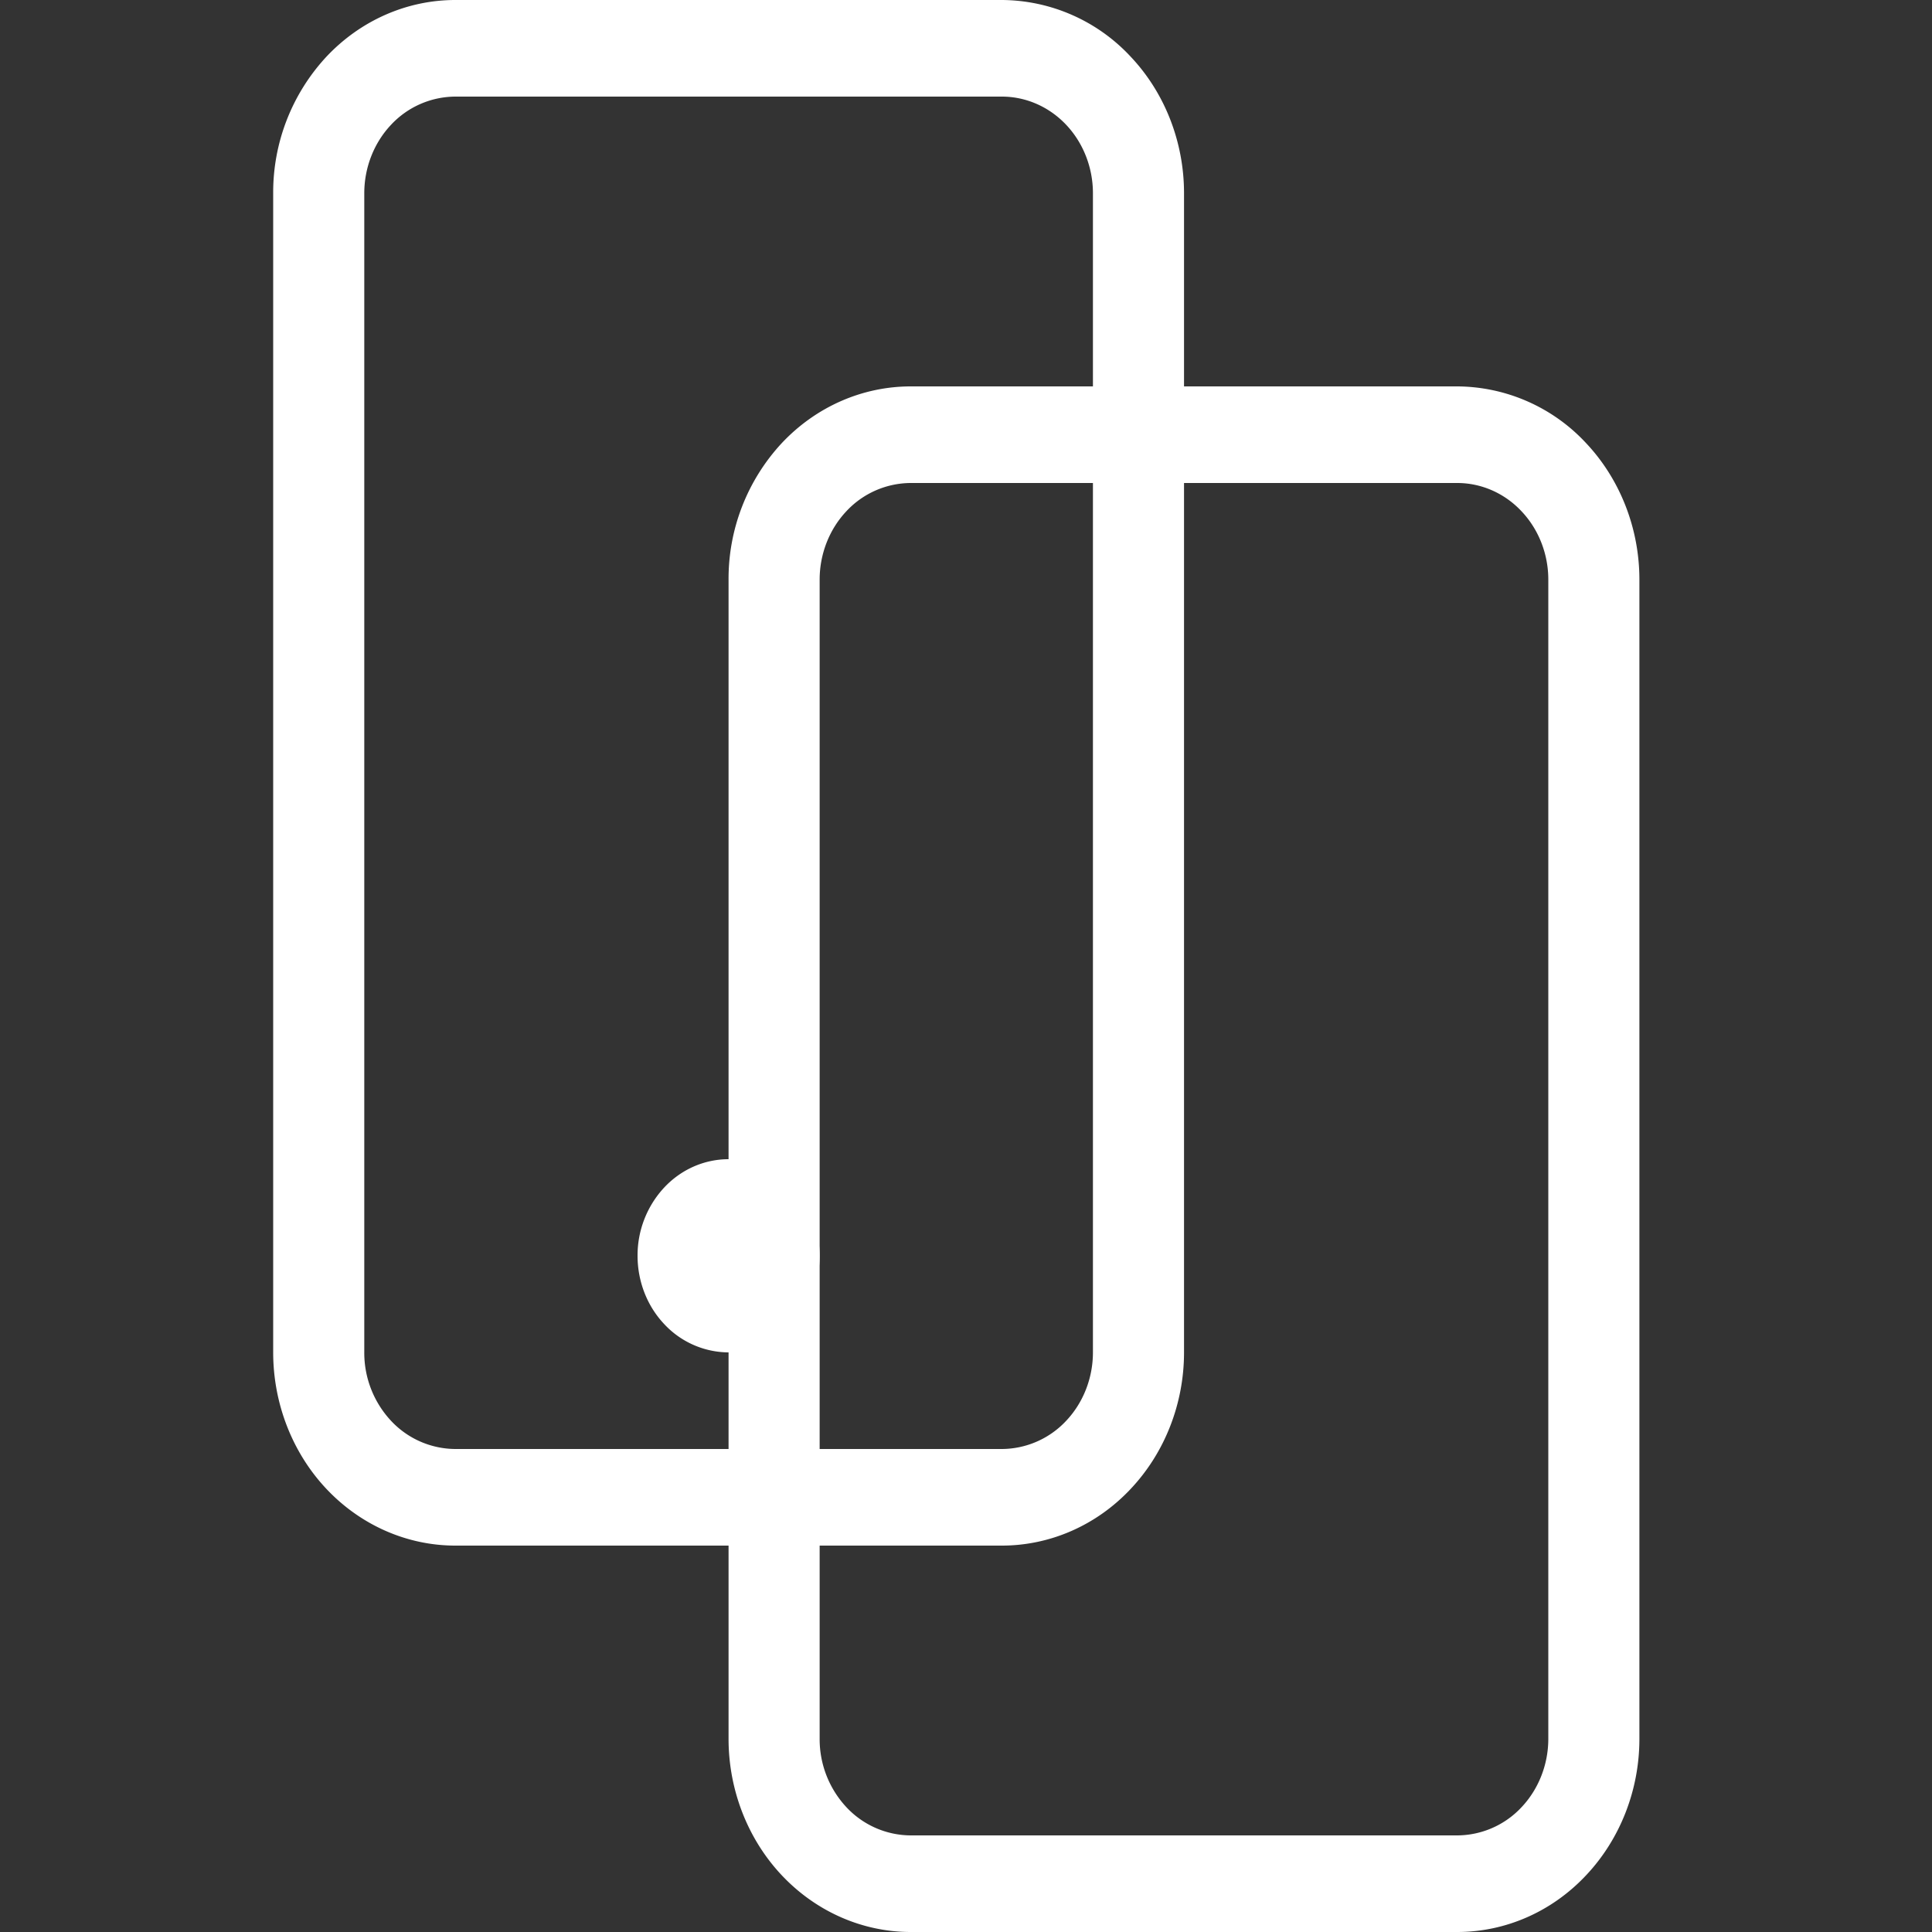 <svg width="20" height="20" fill="none" xmlns="http://www.w3.org/2000/svg"><rect width="100%" height="100%" fill="#333333" stroke="none"/><g clip-path="url(#a)" fill="#fff"><path d="M10.371 1c.25 0 .49.105.667.293.176.187.276.442.276.707v12c0 .265-.1.52-.276.707a.917.917 0 0 1-.667.293H4.714a.917.917 0 0 1-.667-.293A1.032 1.032 0 0 1 3.771 14V2c0-.265.1-.52.276-.707A.916.916 0 0 1 4.714 1h5.657ZM4.714 0c-.5 0-.98.21-1.334.586A2.063 2.063 0 0 0 2.828 2v12c0 .53.199 1.04.552 1.414.354.375.834.586 1.334.586h5.657c.5 0 .98-.21 1.333-.586.354-.375.553-.884.553-1.414V2c0-.53-.199-1.04-.553-1.414A1.833 1.833 0 0 0 10.371 0H4.714Z"/><path d="M7.542 14c.25 0 .49-.105.667-.293.177-.187.276-.442.276-.707 0-.265-.099-.52-.276-.707A.917.917 0 0 0 7.542 12c-.25 0-.49.105-.666.293A1.032 1.032 0 0 0 6.6 13c0 .265.099.52.276.707a.917.917 0 0 0 .666.293Z"/></g><g clip-path="url(#b)"><path d="M15.085 5c.25 0 .49.105.666.293.177.187.277.442.277.707v12c0 .265-.1.52-.276.707a.916.916 0 0 1-.667.293H9.428a.917.917 0 0 1-.667-.293A1.032 1.032 0 0 1 8.485 18V6c0-.265.1-.52.276-.707A.916.916 0 0 1 9.428 5h5.657ZM9.428 4c-.5 0-.98.21-1.334.586A2.063 2.063 0 0 0 7.542 6v12c0 .53.199 1.04.552 1.414.354.375.834.586 1.334.586h5.657c.5 0 .98-.21 1.333-.586.354-.375.553-.884.553-1.414V6c0-.53-.2-1.04-.553-1.414A1.833 1.833 0 0 0 15.085 4H9.428Z" fill="#fff"/></g><defs><clipPath id="a"><path fill="#fff" d="M0 0h15.086v16H0z"/></clipPath><clipPath id="b"><path fill="#fff" transform="translate(4.714 4)" d="M0 0h15.086v16H0z"/></clipPath></defs></svg>